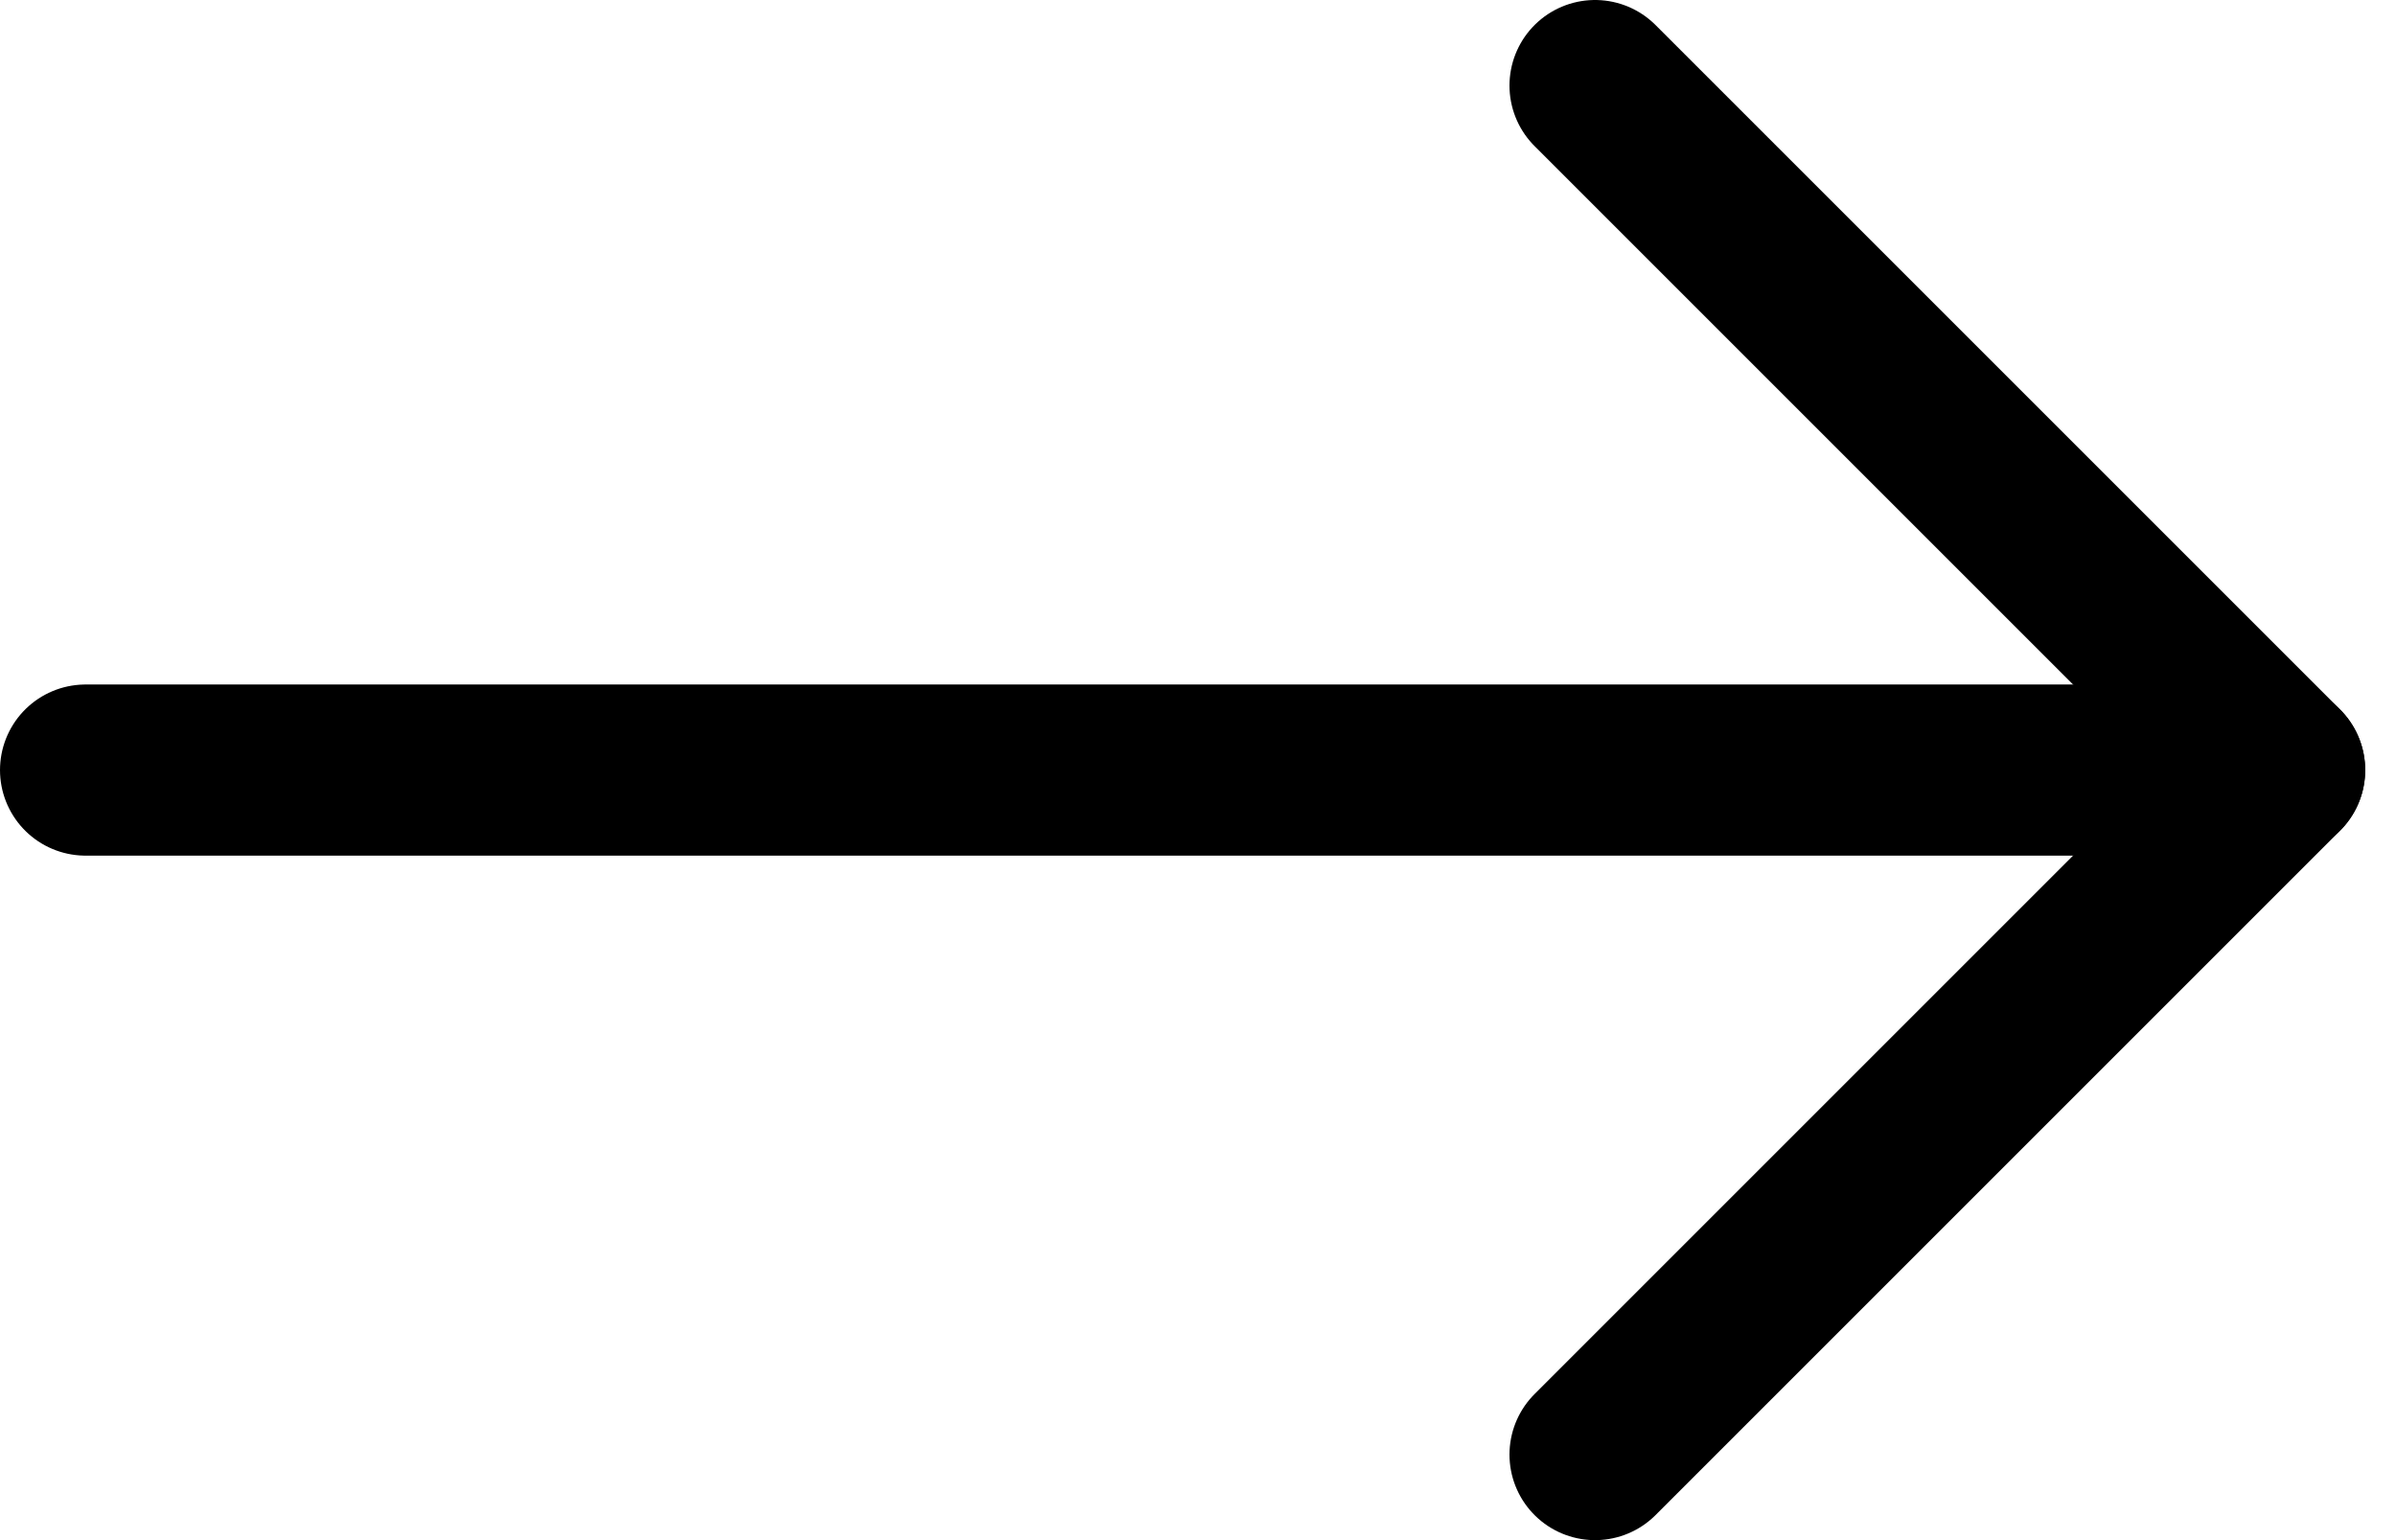 <?xml version="1.0" encoding="UTF-8" standalone="no"?><!DOCTYPE svg PUBLIC "-//W3C//DTD SVG 1.1//EN" "http://www.w3.org/Graphics/SVG/1.1/DTD/svg11.dtd"><svg width="100%" height="100%" viewBox="0 0 28 18" version="1.1" xmlns="http://www.w3.org/2000/svg" xmlns:xlink="http://www.w3.org/1999/xlink" xml:space="preserve" xmlns:serif="http://www.serif.com/" style="fill-rule:evenodd;clip-rule:evenodd;stroke-linecap:round;stroke-linejoin:round;"><g><path d="M18.64,1l8,8l-8,8" style="fill:none;stroke:#000;stroke-width:2px;"/><path d="M26.64,9l-25.64,0" style="fill:none;fill-rule:nonzero;stroke:#000;stroke-width:2px;"/></g></svg>